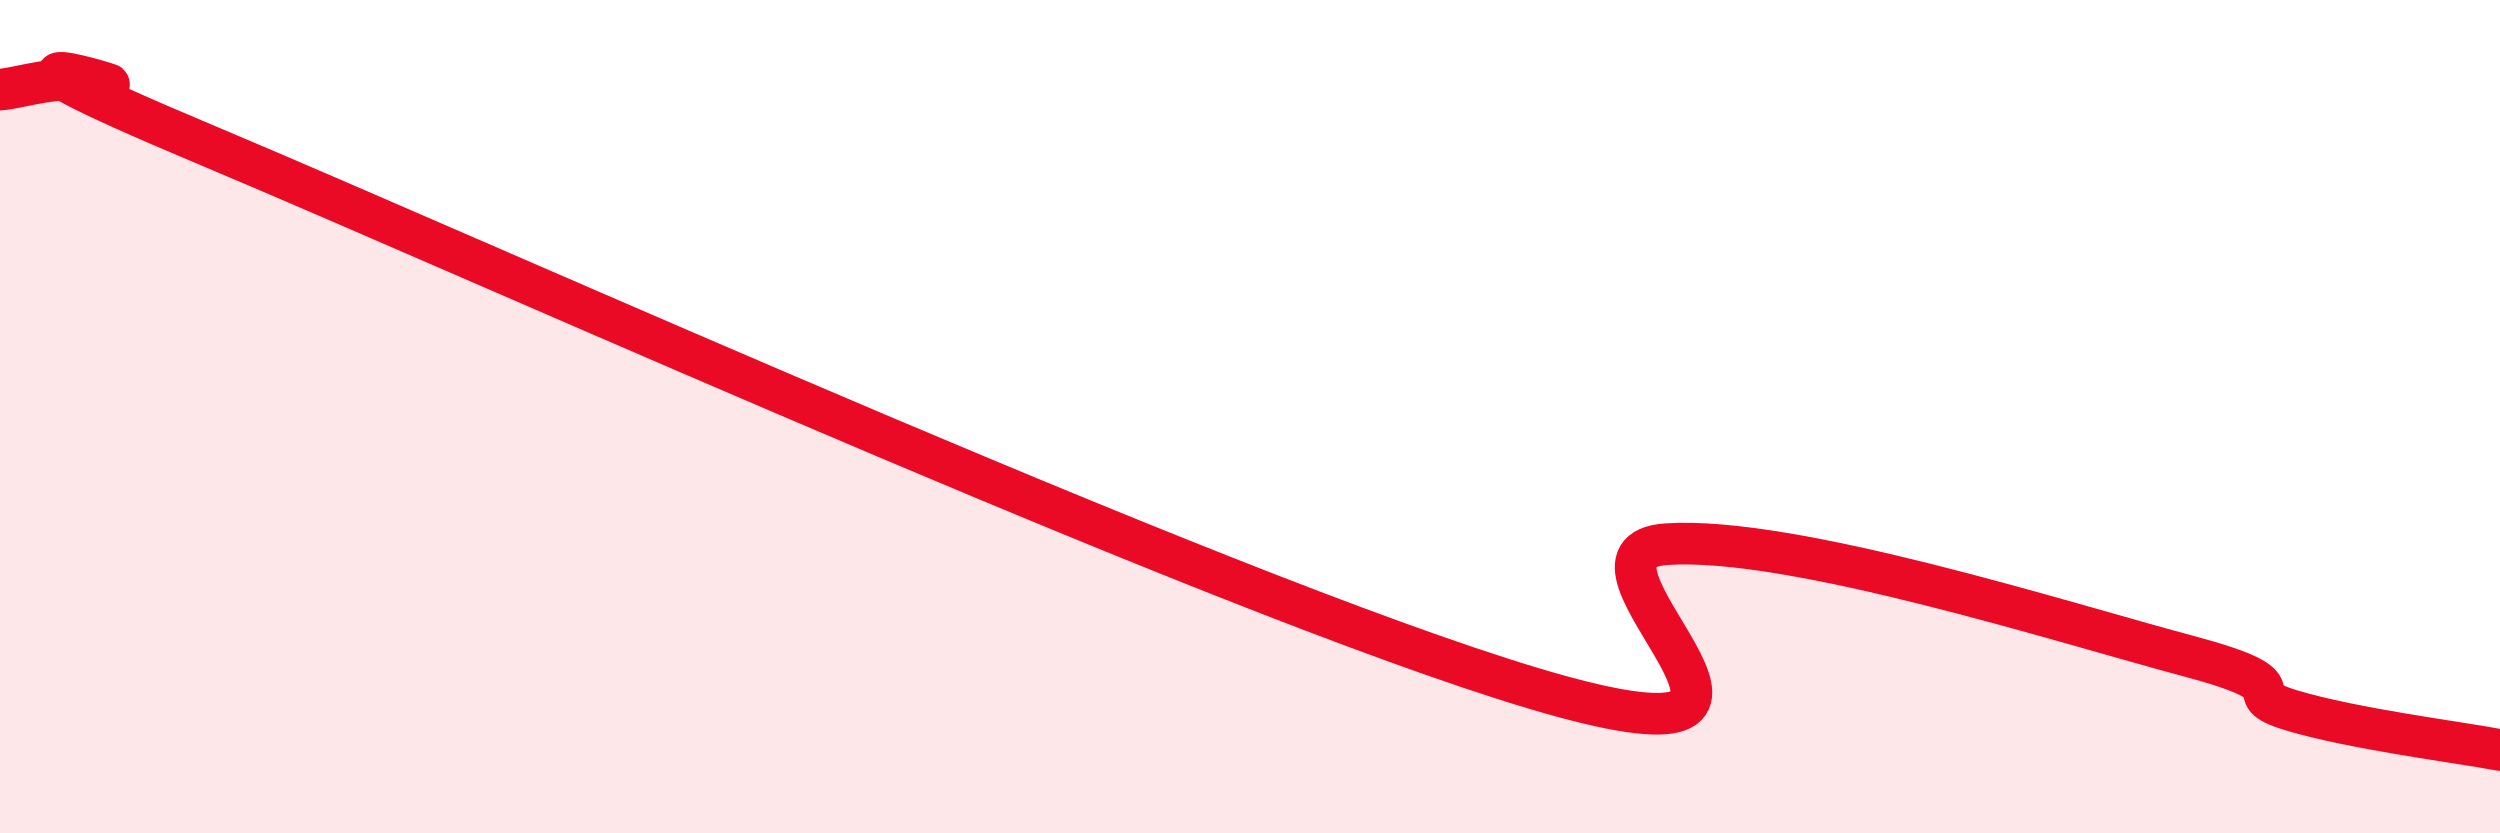 
    <svg width="60" height="20" viewBox="0 0 60 20" xmlns="http://www.w3.org/2000/svg">
      <path
        d="M 0,2.15 C 0.5,2.12 1.5,1.73 2.5,2 C 3.5,2.27 -2,0.56 5,3.5 C 12,6.44 30.5,14.81 37.5,16.72 C 44.5,18.63 37,13.26 40,13.06 C 43,12.86 49.5,14.94 52.5,15.74 C 55.5,16.54 53.5,16.6 55,17.05 C 56.5,17.5 59,17.81 60,18L60 20L0 20Z"
        fill="#EB0A25"
        opacity="0.1"
        stroke-linecap="round"
        stroke-linejoin="round"
      />
      <path
        d="M 0,2.15 C 0.5,2.12 1.5,1.73 2.5,2 C 3.5,2.27 -2,0.56 5,3.5 C 12,6.44 30.5,14.81 37.5,16.72 C 44.5,18.63 37,13.26 40,13.06 C 43,12.86 49.5,14.94 52.5,15.74 C 55.5,16.54 53.5,16.6 55,17.05 C 56.5,17.5 59,17.81 60,18"
        stroke="#EB0A25"
        stroke-width="1"
        fill="none"
        stroke-linecap="round"
        stroke-linejoin="round"
      />
    </svg>
  
